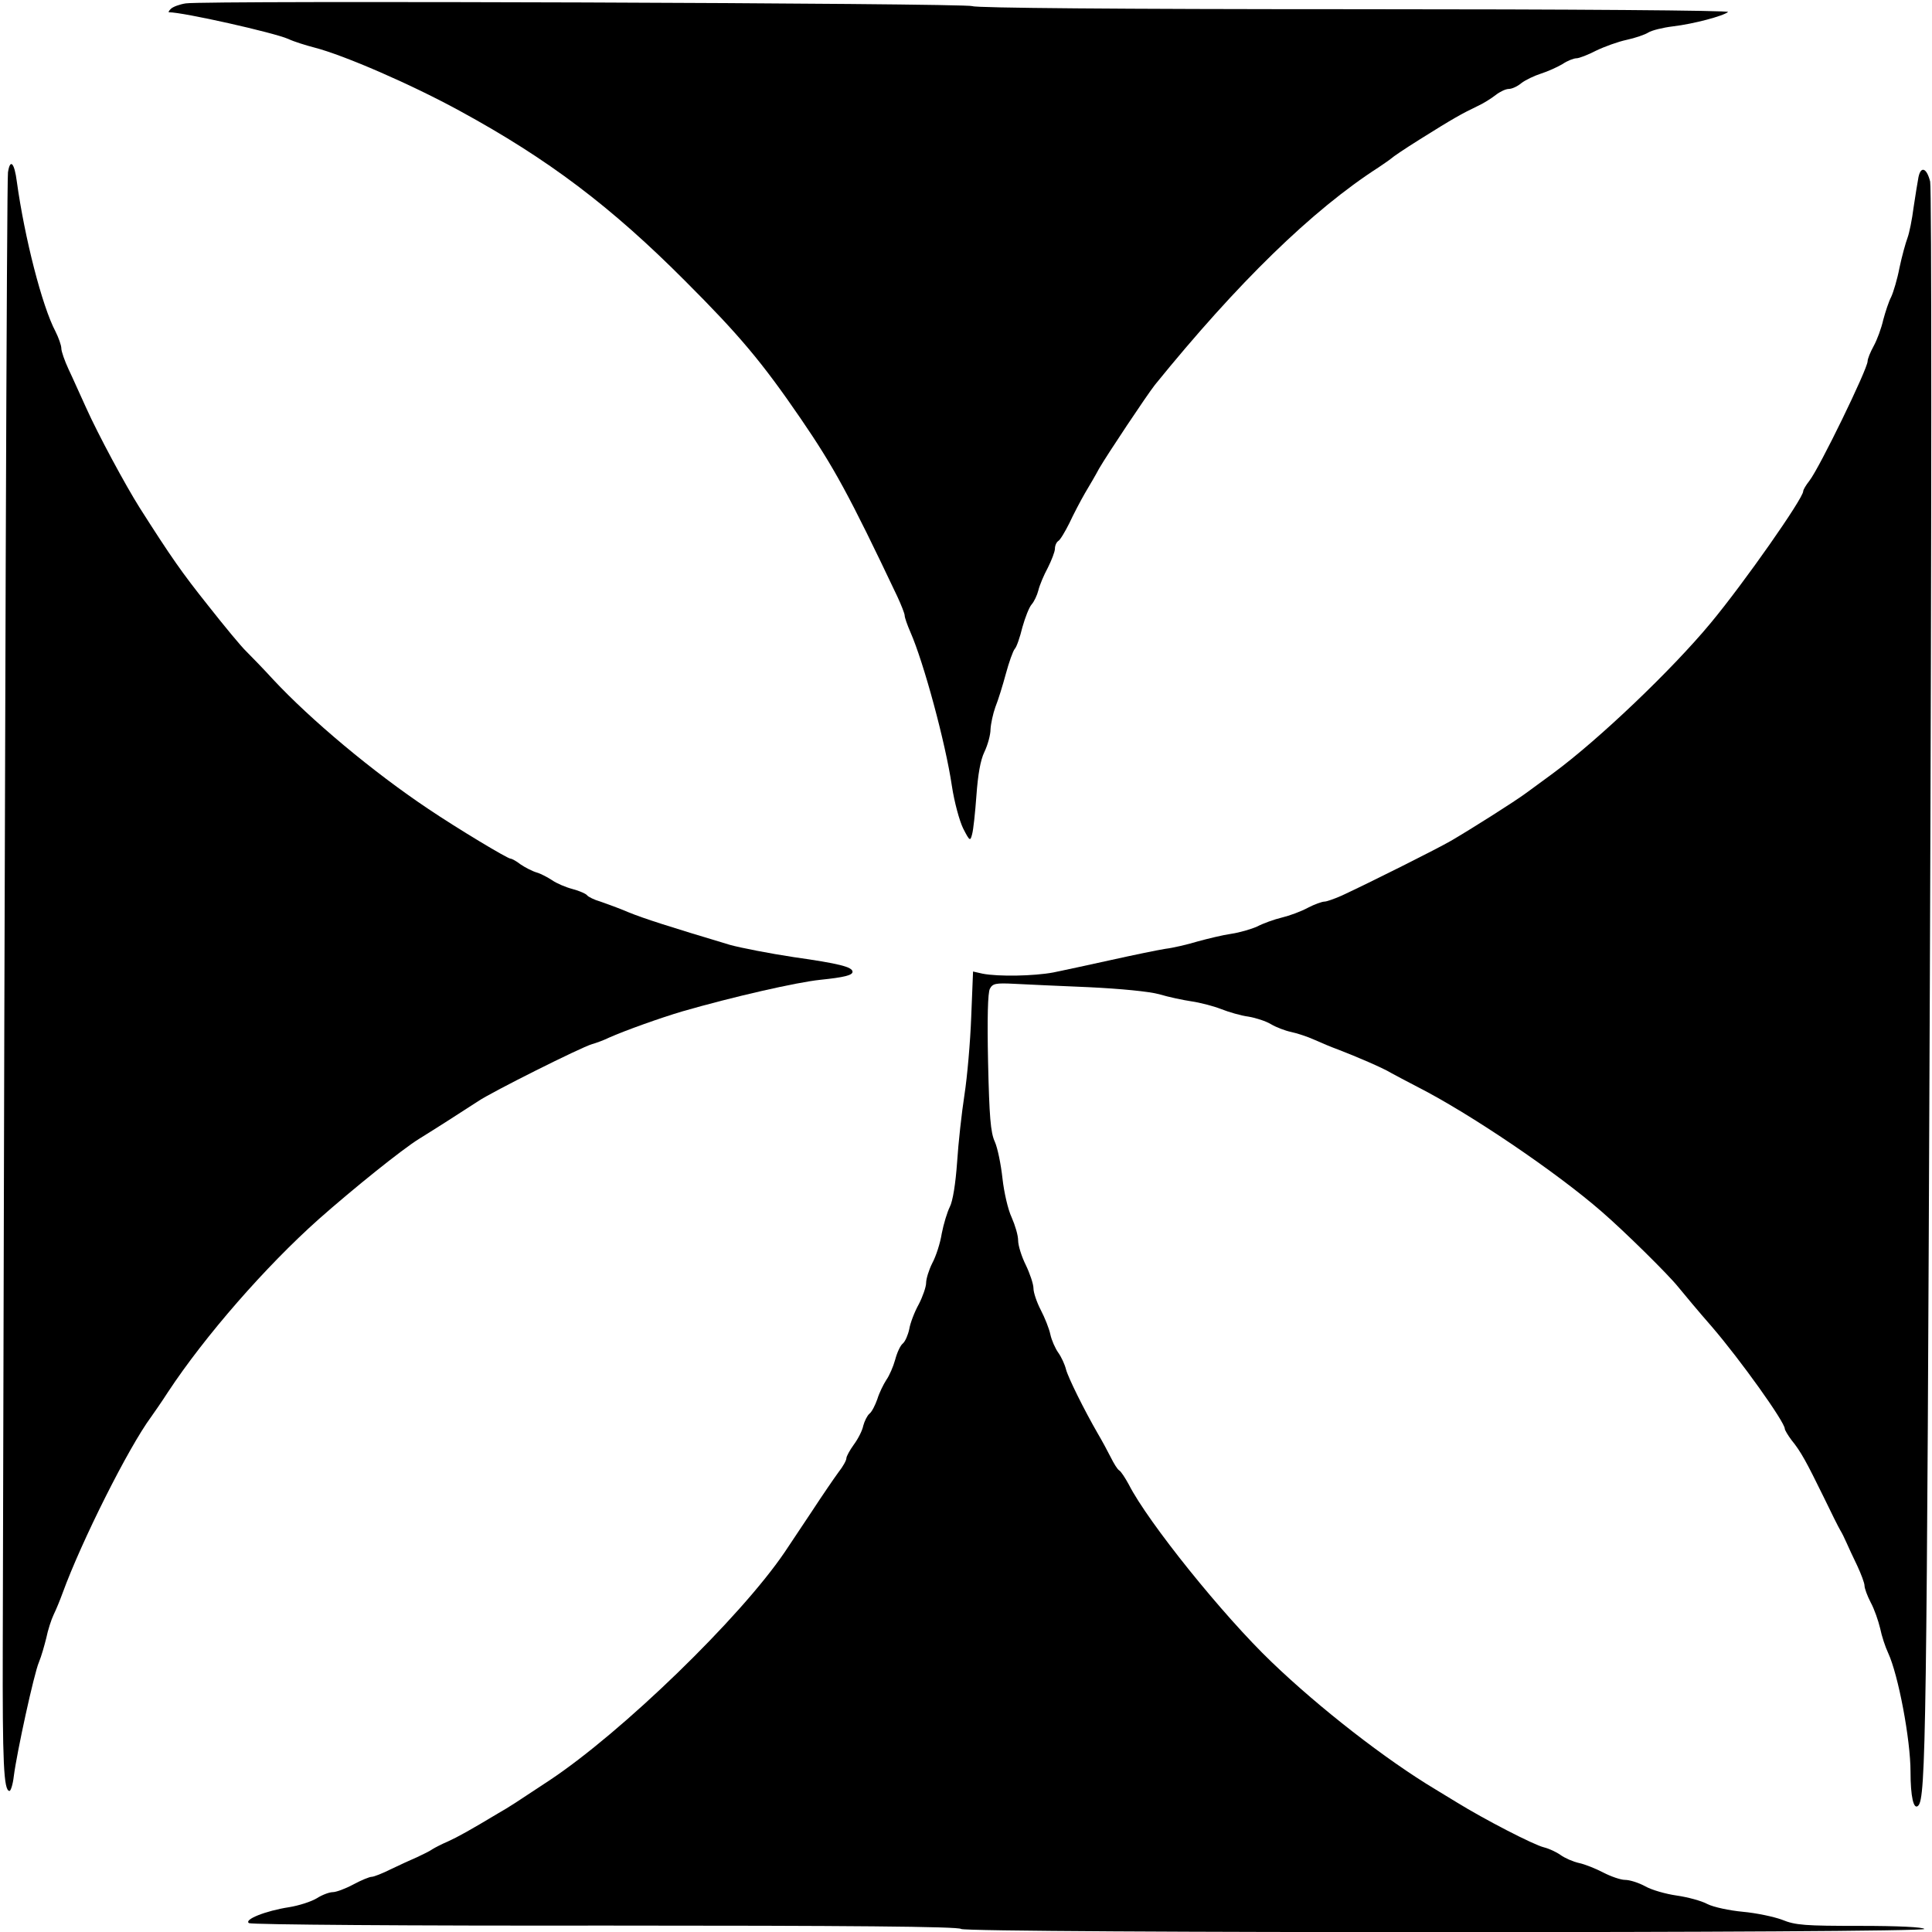 <?xml version="1.0" standalone="no"?>
<!DOCTYPE svg PUBLIC "-//W3C//DTD SVG 20010904//EN"
 "http://www.w3.org/TR/2001/REC-SVG-20010904/DTD/svg10.dtd">
<svg version="1.0" xmlns="http://www.w3.org/2000/svg"
 width="630pt" height="630pt" viewBox="0 0 630 630"
 preserveAspectRatio="xMidYMid meet">
<g transform="translate(0,630) scale(0.1,-0.1)"
fill="#000000" stroke="none">
<path d="M606 6289 c-20 -3 -42 -11 -49 -18 -6 -6 -9 -11 -6 -11 47 0 341 -66
389 -87 19 -9 58 -21 85 -28 97 -25 316 -120 475 -207 288 -157 493 -312 735
-555 176 -176 250 -264 376 -448 108 -158 158 -249 315 -580 13 -28 24 -56 24
-62 0 -7 9 -32 19 -55 43 -98 114 -359 135 -501 8 -53 25 -115 37 -139 21 -41
23 -42 29 -18 4 14 10 71 14 126 5 69 13 115 26 142 11 23 20 56 20 74 1 18 8
51 16 73 9 22 24 71 34 108 10 37 23 74 29 81 6 6 17 38 25 71 9 32 22 65 30
74 8 9 18 30 22 46 4 17 18 50 31 74 12 24 23 52 23 62 0 10 5 21 11 25 6 3
22 30 36 58 13 28 36 72 51 98 15 25 36 61 46 80 28 48 154 237 182 273 270
333 513 570 729 709 16 11 34 23 40 28 9 8 43 31 94 63 110 69 137 84 189 109
18 8 45 25 59 36 14 11 33 20 43 20 10 0 28 8 41 19 13 10 42 24 64 31 22 7
53 21 70 31 16 11 37 19 46 19 8 0 37 11 64 25 27 13 71 29 99 35 28 6 60 17
71 24 11 7 47 16 80 20 68 8 165 34 180 47 5 5 -502 9 -1219 9 -769 0 -1234 4
-1245 10 -20 10 -2502 19 -2565 9z"/>
<path d="M26 5738 c-4 -27 -10 -1794 -17 -4808 -1 -378 3 -470 22 -470 4 0 11
21 14 48 10 78 66 335 82 372 8 19 18 55 24 79 5 25 16 59 24 76 8 16 21 48
29 70 62 170 215 475 289 575 10 14 35 50 55 81 120 182 318 409 492 564 112
99 271 227 326 261 47 29 152 96 193 123 44 30 336 176 371 186 14 4 39 13 55
21 54 24 169 65 240 86 163 47 372 95 450 103 78 8 105 15 105 26 0 16 -44 27
-192 48 -79 12 -172 30 -208 40 -200 60 -281 86 -330 106 -30 13 -72 28 -92
35 -21 6 -40 16 -43 20 -3 5 -25 15 -48 21 -23 6 -53 19 -67 29 -14 9 -36 21
-50 25 -14 4 -37 16 -52 26 -14 11 -29 19 -33 19 -10 0 -173 98 -268 162 -181
121 -383 290 -507 423 -30 33 -69 73 -86 90 -17 16 -73 84 -125 150 -86 108
-121 158 -224 320 -46 73 -135 238 -174 325 -19 41 -44 98 -57 125 -13 28 -24
59 -24 69 0 10 -9 35 -19 55 -44 83 -101 307 -126 488 -8 63 -22 77 -29 31z"/>
<path d="M6256 5723 c-3 -15 -10 -60 -16 -99 -5 -40 -14 -84 -20 -100 -6 -16
-18 -59 -26 -97 -7 -37 -20 -80 -27 -95 -8 -15 -19 -49 -26 -75 -6 -27 -20
-65 -31 -85 -11 -20 -20 -42 -20 -50 0 -25 -157 -348 -190 -390 -11 -14 -20
-29 -20 -34 0 -23 -193 -299 -302 -430 -126 -152 -365 -380 -513 -489 -33 -24
-73 -54 -90 -66 -35 -26 -177 -116 -244 -155 -43 -25 -262 -135 -357 -179 -23
-10 -48 -19 -55 -19 -8 0 -33 -9 -54 -20 -22 -12 -60 -26 -85 -32 -25 -6 -61
-19 -80 -29 -20 -9 -58 -20 -85 -24 -28 -4 -77 -16 -110 -25 -33 -10 -80 -21
-105 -24 -25 -4 -103 -20 -175 -36 -71 -16 -157 -34 -190 -41 -64 -12 -180
-14 -231 -4 l-31 7 -6 -149 c-3 -81 -13 -195 -22 -253 -9 -58 -20 -157 -24
-220 -5 -70 -14 -127 -24 -146 -8 -16 -20 -55 -26 -86 -5 -32 -19 -75 -31 -97
-11 -22 -20 -51 -20 -64 0 -13 -11 -45 -24 -70 -14 -25 -28 -62 -31 -81 -4
-19 -13 -40 -21 -47 -8 -6 -19 -30 -25 -53 -6 -22 -19 -52 -29 -66 -9 -14 -23
-42 -29 -62 -7 -20 -18 -42 -26 -48 -7 -6 -16 -24 -20 -39 -3 -16 -17 -43 -31
-62 -13 -18 -24 -38 -24 -44 0 -7 -11 -27 -26 -46 -14 -19 -53 -76 -87 -128
-34 -51 -74 -111 -88 -132 -145 -214 -531 -588 -768 -745 -109 -72 -128 -85
-165 -106 -95 -57 -133 -78 -166 -93 -19 -8 -42 -20 -50 -25 -8 -6 -31 -17
-50 -26 -19 -8 -58 -26 -85 -39 -28 -14 -56 -25 -63 -25 -7 0 -34 -11 -60 -25
-26 -14 -56 -25 -67 -25 -11 0 -35 -9 -52 -20 -18 -11 -59 -24 -90 -29 -78
-12 -149 -41 -131 -52 7 -5 530 -9 1162 -8 789 0 1152 -3 1160 -11 14 -14
3150 -14 3141 0 -4 6 -85 10 -210 10 -179 0 -210 2 -254 20 -27 10 -84 22
-128 26 -43 4 -95 15 -115 25 -20 11 -66 23 -101 28 -35 5 -81 18 -102 30 -22
12 -51 21 -66 21 -14 0 -46 11 -71 24 -25 13 -60 27 -79 31 -19 4 -46 16 -60
26 -14 10 -38 21 -54 25 -34 8 -196 92 -285 147 -20 12 -51 31 -69 42 -162 97
-379 266 -534 415 -159 152 -404 457 -466 579 -12 22 -25 42 -31 46 -6 3 -18
23 -28 43 -10 20 -29 55 -42 77 -45 78 -97 183 -104 210 -4 16 -15 40 -25 54
-10 14 -22 41 -26 60 -4 19 -18 54 -31 79 -13 25 -24 57 -24 71 0 14 -12 49
-25 76 -14 28 -25 64 -25 80 0 17 -10 50 -21 75 -12 25 -25 82 -30 127 -5 46
-16 100 -25 120 -14 30 -18 83 -22 259 -3 143 -1 228 6 240 9 17 19 19 79 16
37 -2 147 -7 243 -11 104 -5 197 -14 230 -23 30 -9 77 -19 104 -23 28 -4 71
-15 97 -25 25 -10 66 -22 90 -25 24 -4 58 -15 74 -25 17 -10 46 -21 65 -25 19
-4 53 -15 75 -25 22 -10 58 -25 80 -33 55 -21 146 -60 170 -75 11 -6 50 -27
87 -46 171 -87 453 -278 601 -407 74 -64 216 -204 249 -245 18 -22 67 -81 110
-130 93 -108 238 -311 238 -333 0 -4 10 -21 22 -37 31 -38 49 -72 104 -184 25
-52 50 -102 55 -110 5 -8 14 -26 20 -40 6 -14 22 -48 35 -75 13 -28 24 -57 24
-66 0 -8 9 -33 20 -54 12 -22 25 -60 31 -85 5 -25 17 -61 26 -80 33 -71 73
-282 73 -388 0 -80 10 -125 25 -110 25 24 28 233 38 2687 6 1507 6 2589 1
2609 -11 44 -30 52 -38 15z"/>
</g>
</svg>
